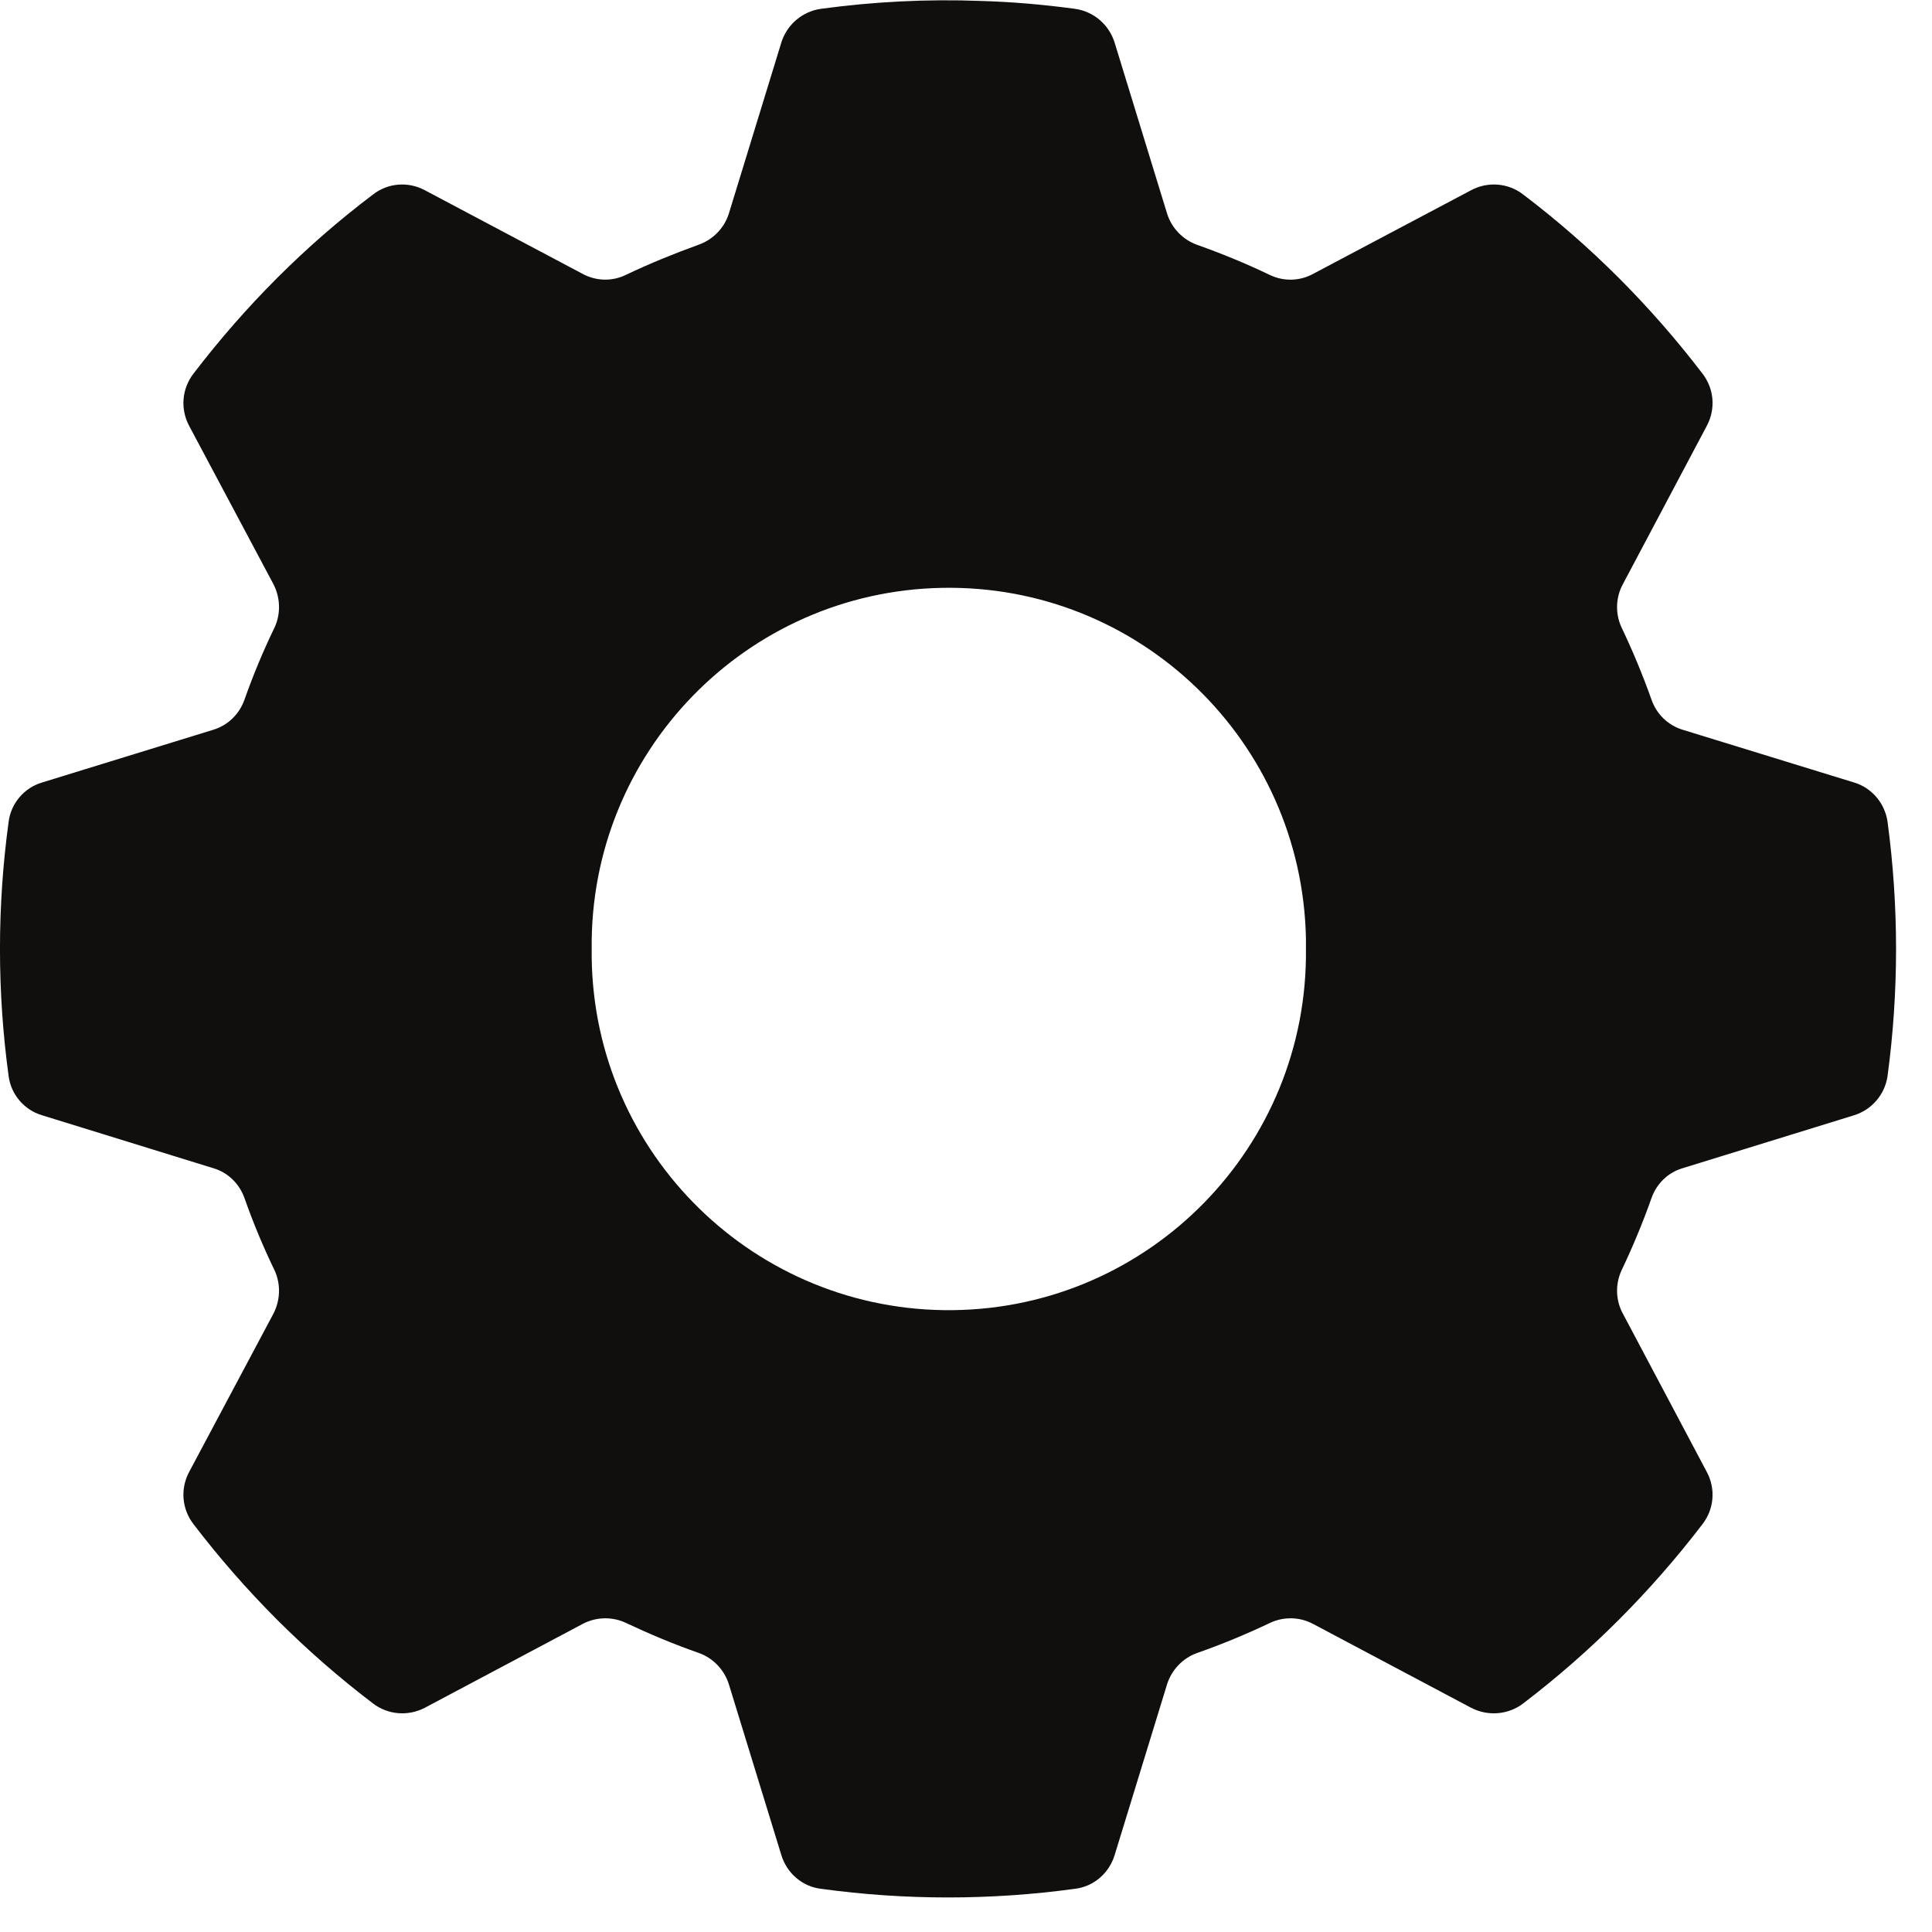 <?xml version="1.0" encoding="UTF-8"?> <svg xmlns="http://www.w3.org/2000/svg" xmlns:xlink="http://www.w3.org/1999/xlink" width="55" zoomAndPan="magnify" viewBox="0 0 41.25 41.25" height="55" preserveAspectRatio="xMidYMid meet" version="1.0"><defs><clipPath id="f412a77e64"><path d="M 0 0 L 40.484 0 L 40.484 40.512 L 0 40.512 Z M 0 0 " clip-rule="nonzero"></path></clipPath></defs><g clip-path="url(#f412a77e64)"><path fill="#100f0d" d="M 20.117 12.551 C 24.328 12.473 27.801 15.824 27.883 20.039 C 27.883 20.113 27.883 20.184 27.883 20.262 C 27.93 24.473 24.555 27.926 20.344 27.973 C 16.133 28.02 12.68 24.645 12.633 20.434 C 12.633 20.375 12.633 20.316 12.633 20.262 C 12.586 16.07 15.926 12.629 20.117 12.551 Z M 20.934 0.02 C 19.797 -0.023 18.656 0.035 17.531 0.188 C 17.133 0.242 16.805 0.523 16.684 0.902 L 15.562 4.559 C 15.465 4.867 15.227 5.113 14.922 5.223 C 14.395 5.414 13.875 5.625 13.367 5.867 C 13.074 6.012 12.73 6.004 12.441 5.848 L 9.066 4.059 C 8.711 3.871 8.281 3.906 7.965 4.152 C 6.516 5.246 5.23 6.539 4.129 7.98 C 3.883 8.301 3.848 8.73 4.035 9.086 L 5.832 12.461 C 5.984 12.746 6 13.094 5.867 13.387 C 5.621 13.895 5.406 14.41 5.219 14.941 C 5.109 15.25 4.863 15.488 4.551 15.582 L 0.898 16.707 C 0.516 16.82 0.234 17.152 0.184 17.547 C -0.062 19.352 -0.062 21.172 0.184 22.973 C 0.234 23.367 0.516 23.699 0.898 23.812 L 4.551 24.941 C 4.863 25.031 5.109 25.27 5.219 25.578 C 5.406 26.109 5.621 26.625 5.867 27.133 C 6 27.43 5.984 27.773 5.832 28.059 L 4.035 31.434 C 3.848 31.789 3.883 32.219 4.129 32.539 C 5.23 33.98 6.516 35.27 7.965 36.371 C 8.281 36.613 8.711 36.648 9.066 36.465 L 12.441 34.672 C 12.73 34.52 13.074 34.512 13.367 34.652 C 13.875 34.891 14.395 35.109 14.922 35.293 C 15.227 35.402 15.465 35.652 15.562 35.961 L 16.684 39.613 C 16.805 40 17.133 40.281 17.531 40.328 C 19.328 40.574 21.152 40.574 22.949 40.328 C 23.348 40.281 23.676 40 23.797 39.613 L 24.918 35.961 C 25.016 35.652 25.254 35.402 25.559 35.293 C 26.086 35.109 26.609 34.891 27.113 34.652 C 27.406 34.512 27.75 34.52 28.035 34.672 L 31.414 36.465 C 31.77 36.648 32.203 36.613 32.52 36.371 C 33.965 35.27 35.25 33.98 36.352 32.539 C 36.598 32.219 36.633 31.789 36.445 31.434 L 34.656 28.059 C 34.496 27.773 34.484 27.43 34.617 27.133 C 34.859 26.625 35.074 26.109 35.262 25.578 C 35.371 25.27 35.617 25.031 35.93 24.941 L 39.586 23.812 C 39.965 23.695 40.246 23.367 40.301 22.973 C 40.543 21.172 40.543 19.352 40.301 17.547 C 40.246 17.152 39.965 16.82 39.586 16.707 L 35.93 15.582 C 35.617 15.488 35.371 15.25 35.262 14.941 C 35.074 14.41 34.859 13.895 34.617 13.387 C 34.484 13.094 34.496 12.746 34.656 12.461 L 36.445 9.086 C 36.633 8.73 36.598 8.301 36.352 7.98 C 35.25 6.539 33.965 5.246 32.52 4.152 C 32.203 3.906 31.77 3.871 31.414 4.059 L 28.035 5.848 C 27.75 6.004 27.406 6.012 27.113 5.871 C 26.609 5.629 26.086 5.414 25.559 5.227 C 25.254 5.117 25.016 4.871 24.918 4.559 L 23.797 0.906 C 23.676 0.523 23.348 0.242 22.949 0.188 C 22.281 0.098 21.609 0.039 20.934 0.02 " fill-opacity="1" fill-rule="nonzero"></path></g></svg> 